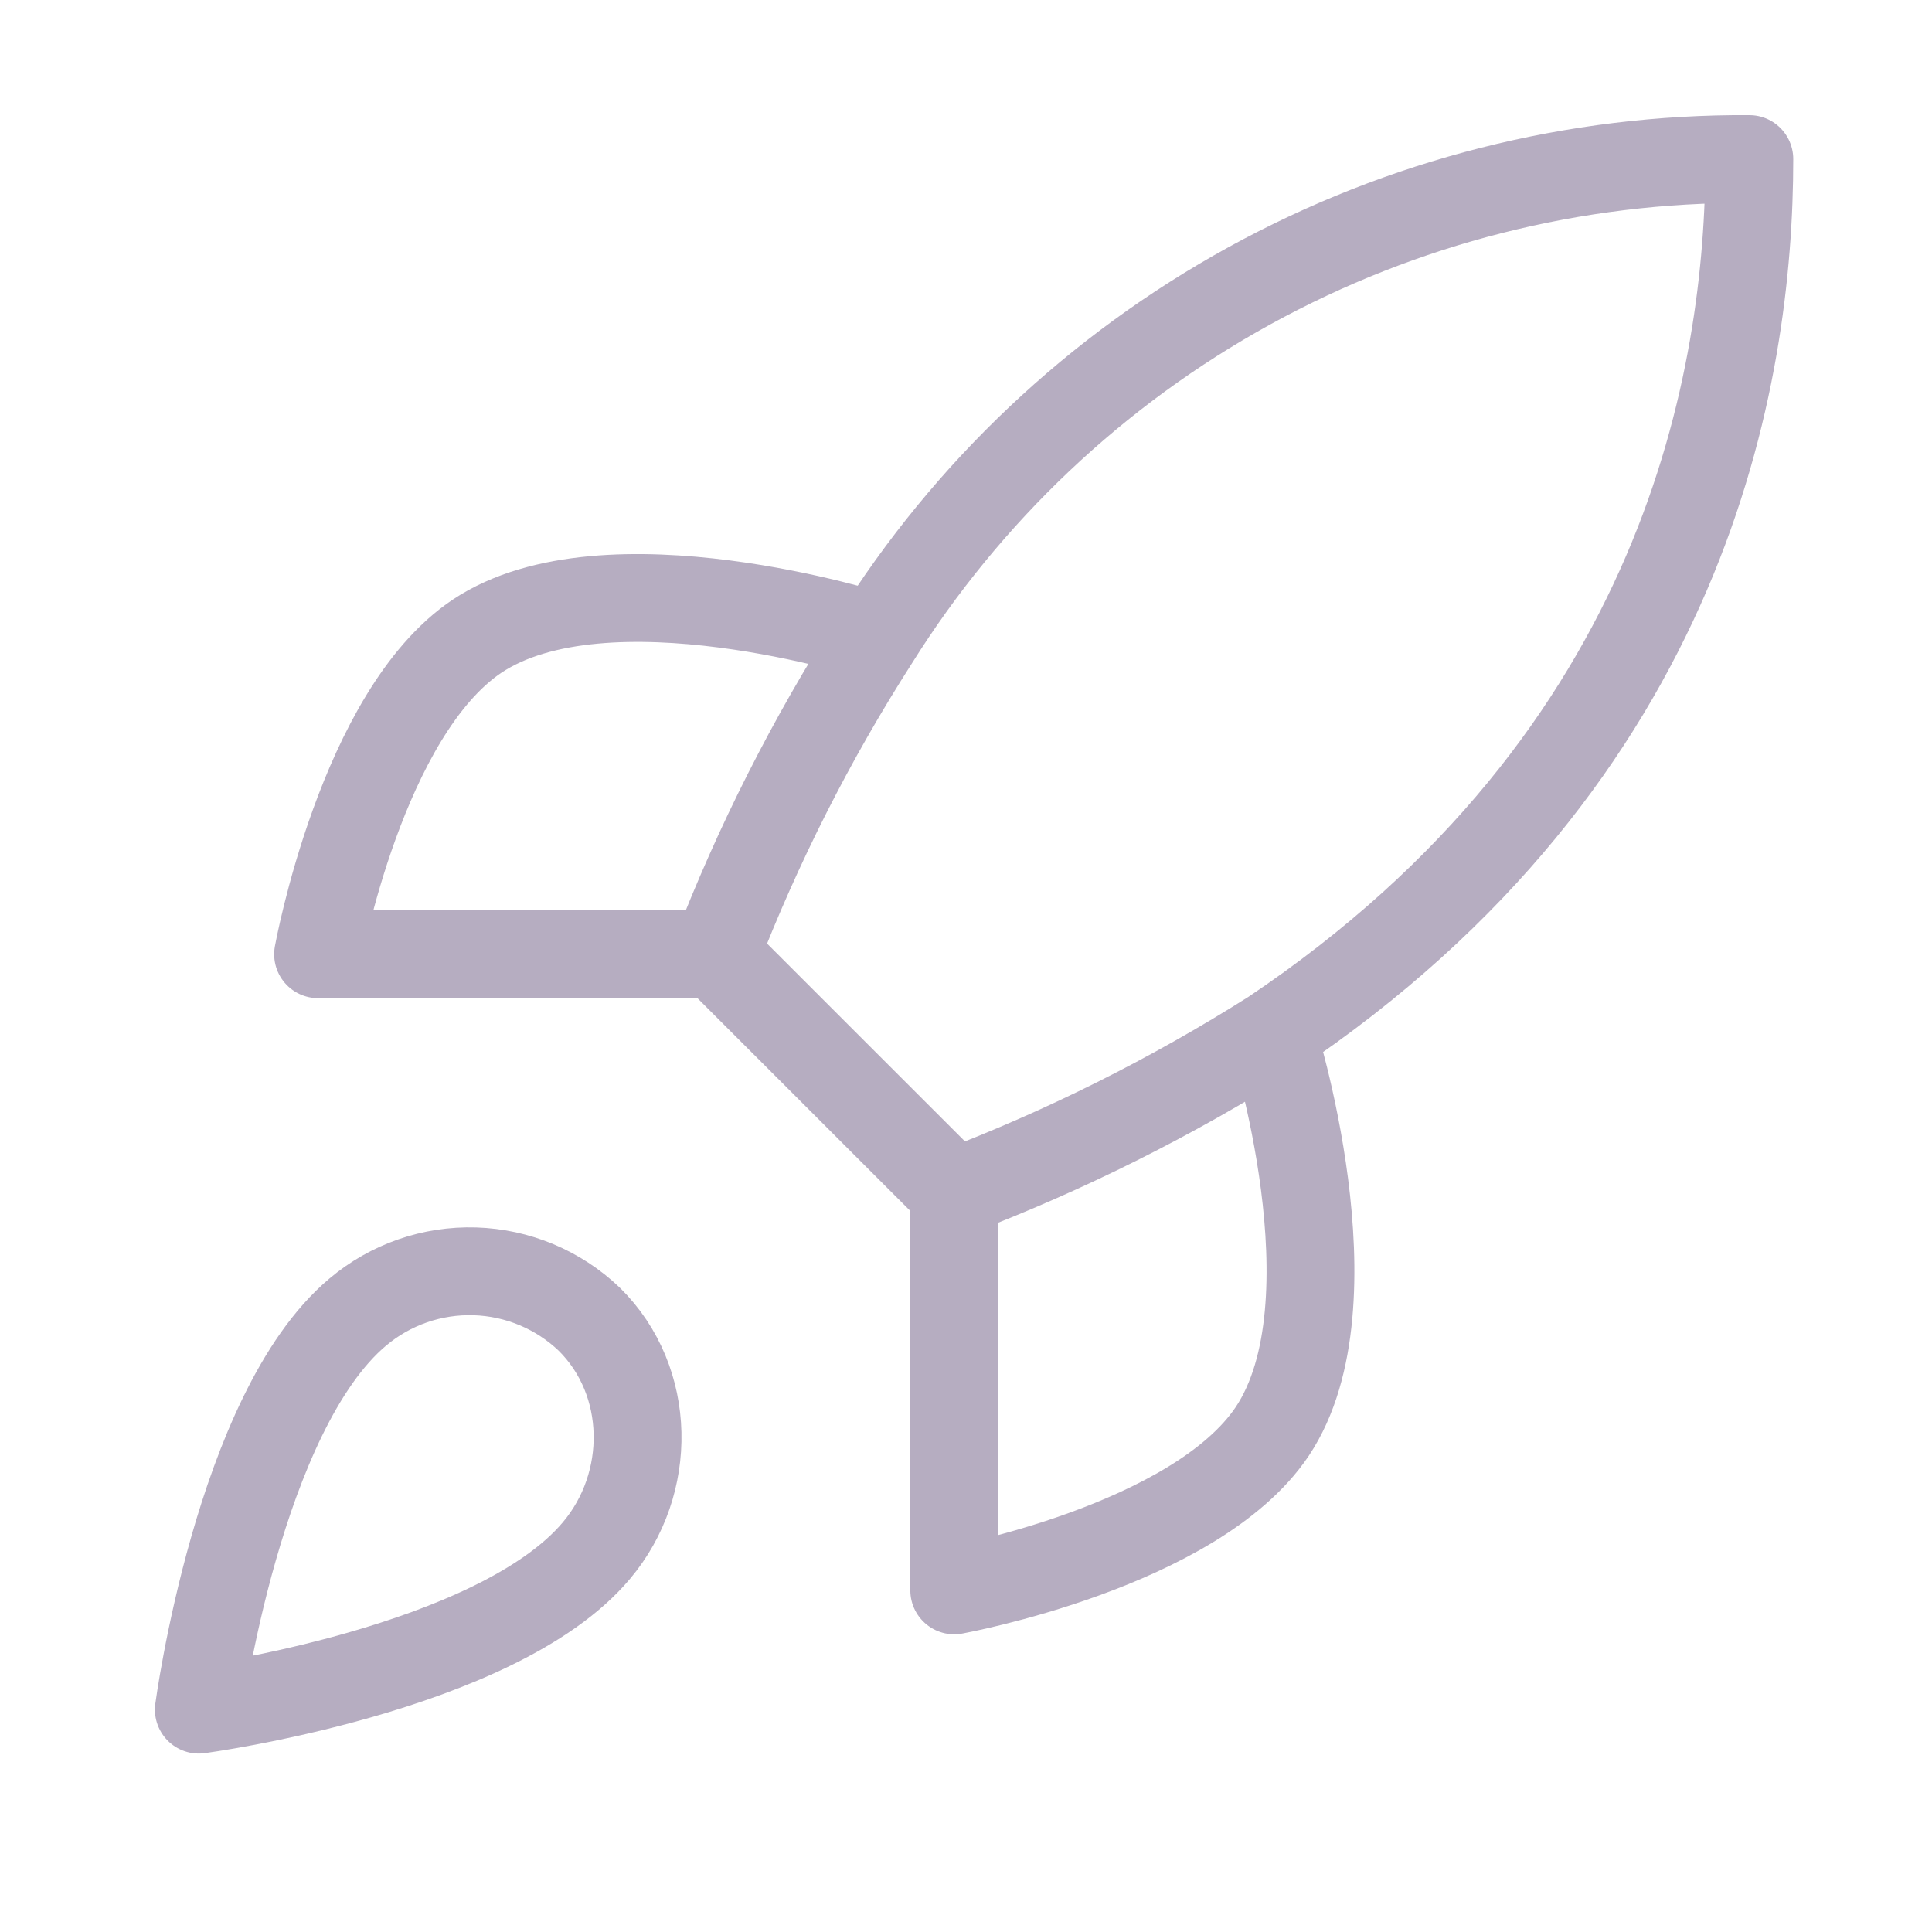 <svg width="22" height="22" viewBox="0 0 22 22" fill="none" xmlns="http://www.w3.org/2000/svg">
<path d="M10.866 13.582L8.149 10.866M10.866 13.582C12.13 13.101 13.344 12.494 14.488 11.771M10.866 13.582V18.11C10.866 18.11 13.609 17.611 14.488 16.299C15.466 14.832 14.488 11.771 14.488 11.771M8.149 10.866C8.631 9.616 9.238 8.417 9.96 7.289C11.015 5.602 12.484 4.213 14.228 3.254C15.971 2.296 17.931 1.799 19.92 1.811C19.92 4.274 19.214 8.602 14.488 11.771M8.149 10.866H3.622C3.622 10.866 4.12 8.122 5.433 7.244C6.9 6.266 9.96 7.244 9.96 7.244M4.075 14.94C2.716 16.081 2.264 19.468 2.264 19.468C2.264 19.468 5.65 19.015 6.791 17.657C7.434 16.896 7.425 15.728 6.71 15.022C6.358 14.686 5.894 14.492 5.408 14.477C4.921 14.462 4.447 14.627 4.075 14.94Z" stroke="#B6ADC1" stroke-linecap="round" stroke-linejoin="round"/>
</svg>
